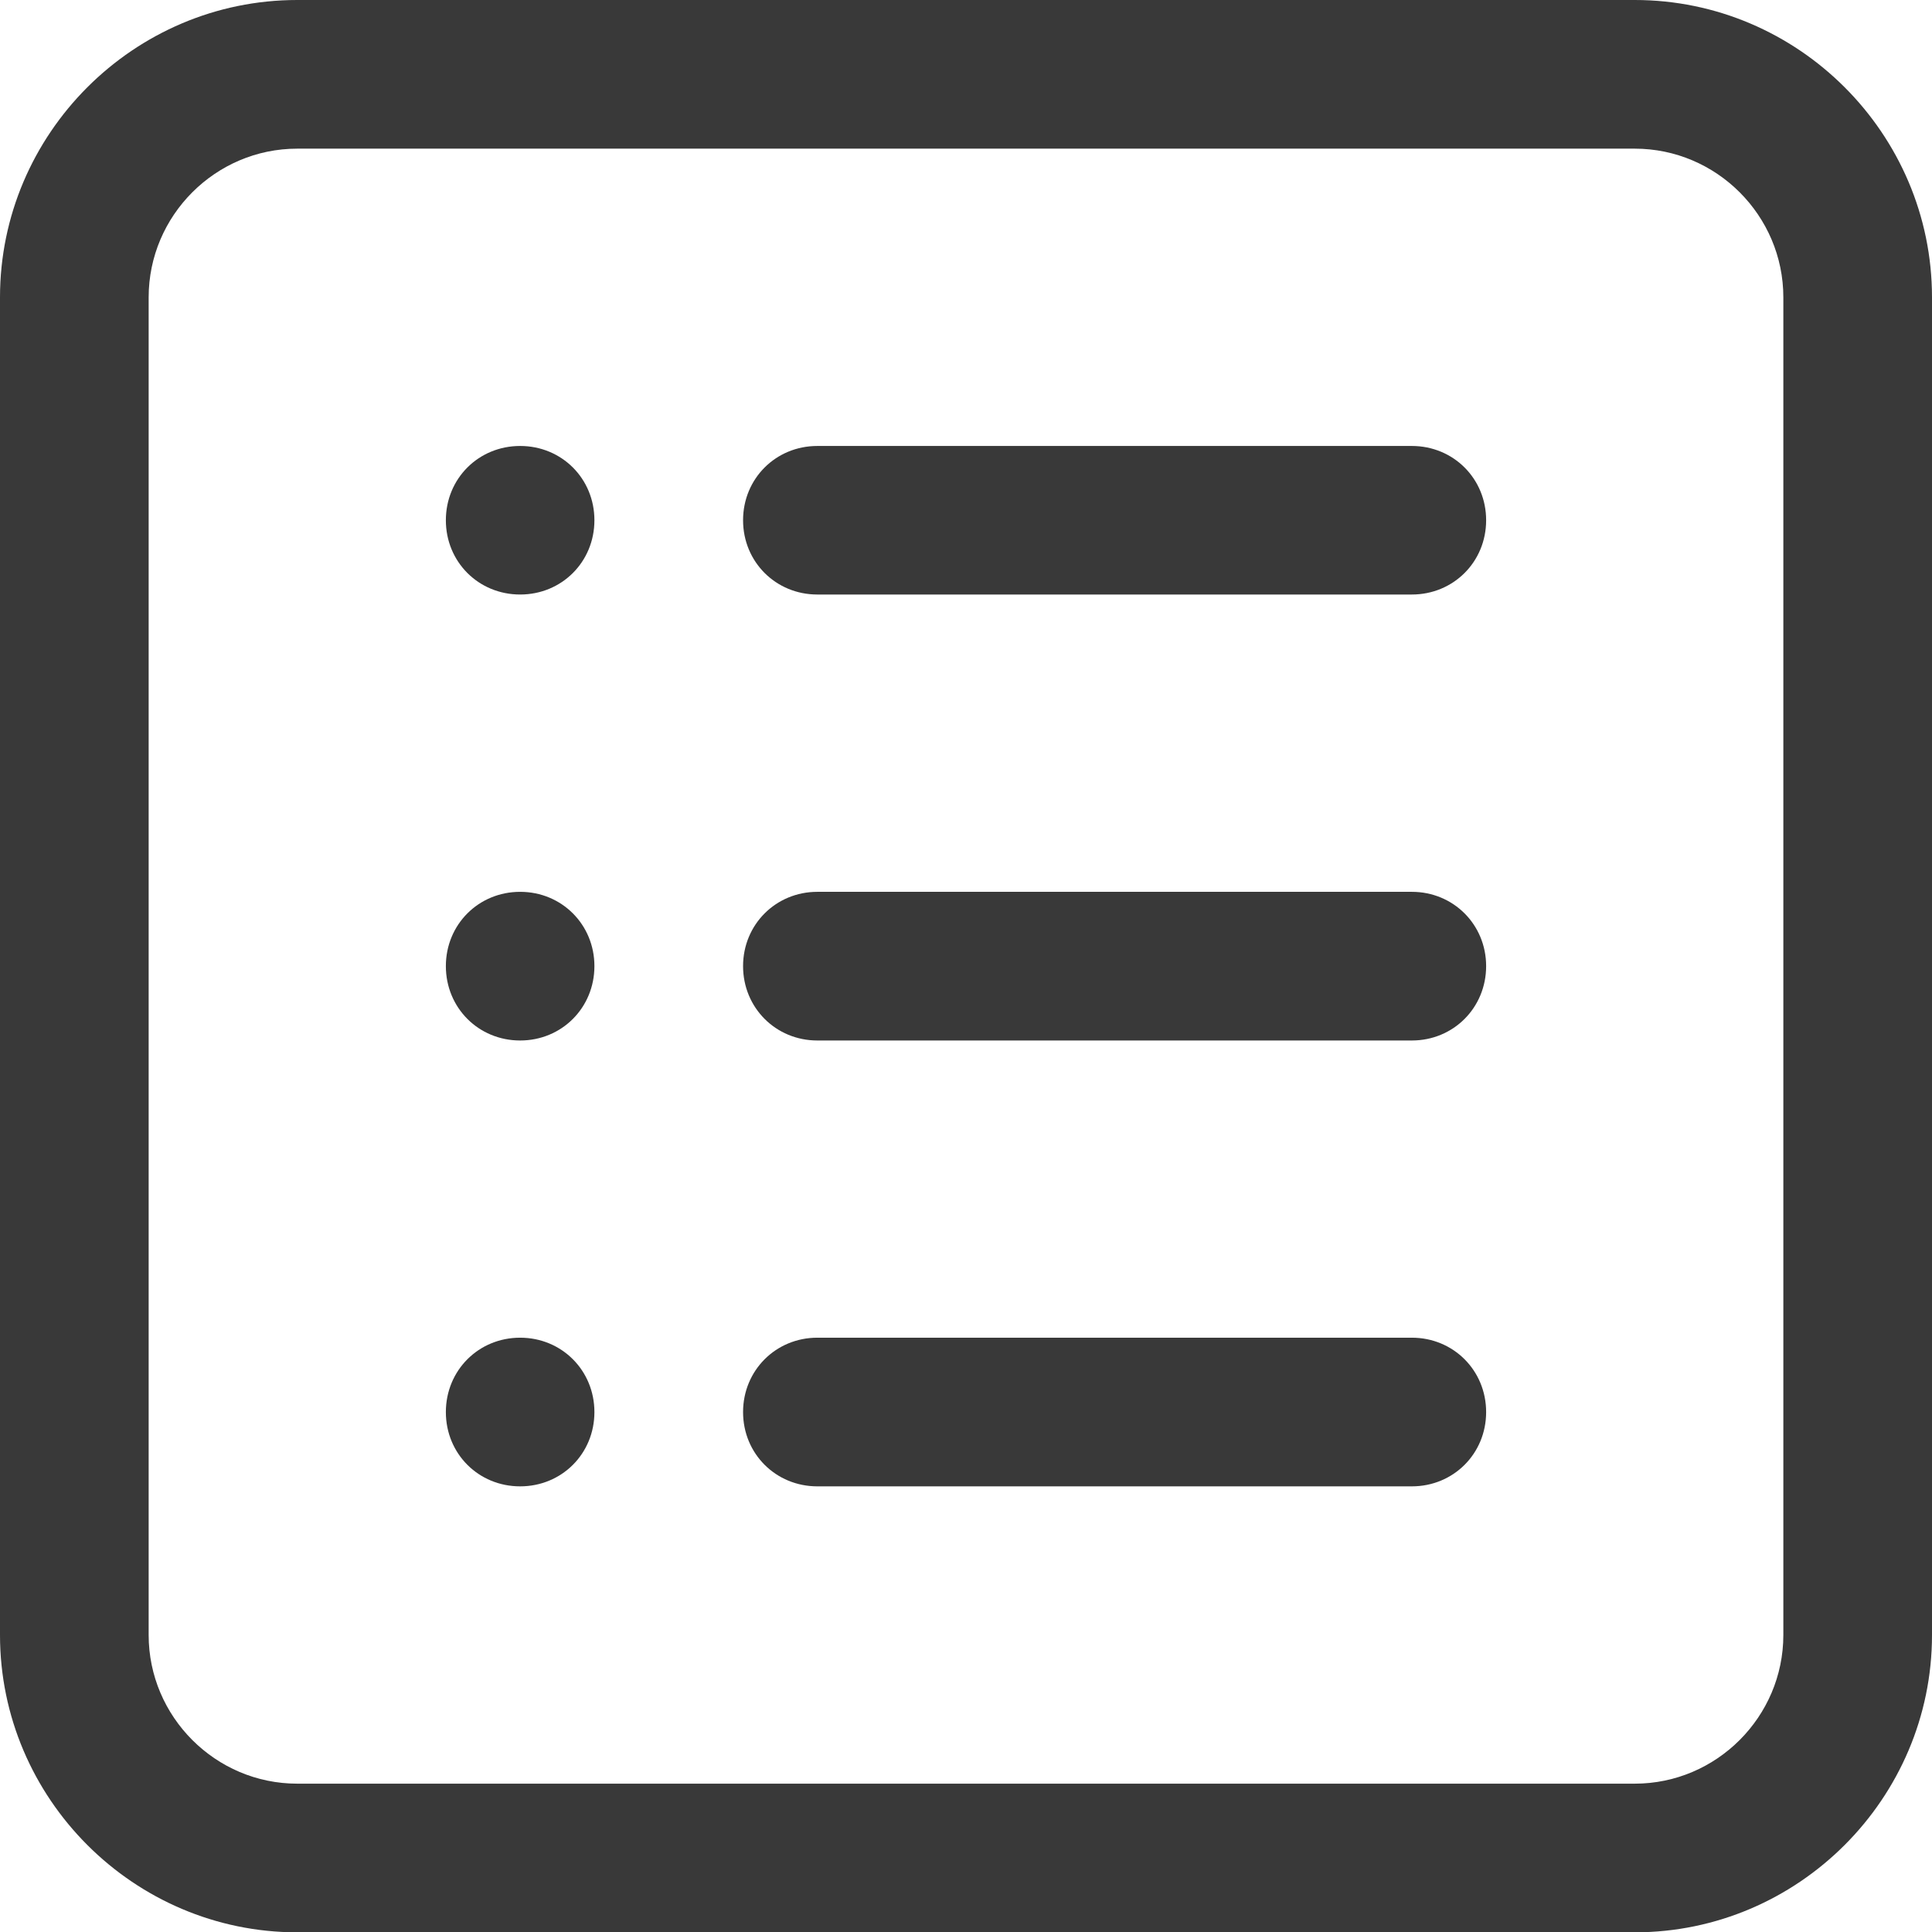 <svg xmlns="http://www.w3.org/2000/svg" xmlns:xlink="http://www.w3.org/1999/xlink" width="18" height="18.002" viewBox="0 0 18 18.002" fill="none">
<path d="M4.846 12.463C4.458 12.463 4.154 12.768 4.154 13.156C4.154 13.544 4.458 13.848 4.846 13.848C5.234 13.848 5.538 13.544 5.538 13.156C5.538 12.768 5.234 12.463 4.846 12.463ZM4.846 4.155C4.458 4.155 4.154 4.459 4.154 4.847C4.154 5.235 4.458 5.539 4.846 5.539C5.234 5.539 5.538 5.235 5.538 4.847C5.538 4.459 5.234 4.155 4.846 4.155ZM4.846 8.309C4.458 8.309 4.154 8.614 4.154 9.001C4.154 9.389 4.458 9.694 4.846 9.694C5.234 9.694 5.538 9.389 5.538 9.001C5.538 8.614 5.234 8.309 4.846 8.309ZM15.231 0L2.769 0C1.246 0 0 1.246 0 2.77L0 15.233C0 16.756 1.246 18.003 2.769 18.003L15.231 18.003C16.754 18.003 18 16.756 18 15.233L18 2.77C18 1.246 16.754 0 15.231 0ZM16.615 15.233C16.615 15.995 15.992 16.618 15.231 16.618L2.769 16.618C2.008 16.618 1.385 15.995 1.385 15.233L1.385 2.77C1.385 2.008 2.008 1.385 2.769 1.385L15.231 1.385C15.992 1.385 16.615 2.008 16.615 2.77L16.615 15.233ZM13.154 4.155L7.615 4.155C7.228 4.155 6.923 4.459 6.923 4.847C6.923 5.235 7.228 5.539 7.615 5.539L13.154 5.539C13.541 5.539 13.846 5.235 13.846 4.847C13.846 4.459 13.541 4.155 13.154 4.155ZM13.154 8.309L7.615 8.309C7.228 8.309 6.923 8.614 6.923 9.001C6.923 9.389 7.228 9.694 7.615 9.694L13.154 9.694C13.541 9.694 13.846 9.389 13.846 9.001C13.846 8.614 13.541 8.309 13.154 8.309ZM13.154 12.463L7.615 12.463C7.228 12.463 6.923 12.768 6.923 13.156C6.923 13.544 7.228 13.848 7.615 13.848L13.154 13.848C13.541 13.848 13.846 13.544 13.846 13.156C13.846 12.768 13.541 12.463 13.154 12.463Z"   fill="#393939" >
</path>
</svg>
